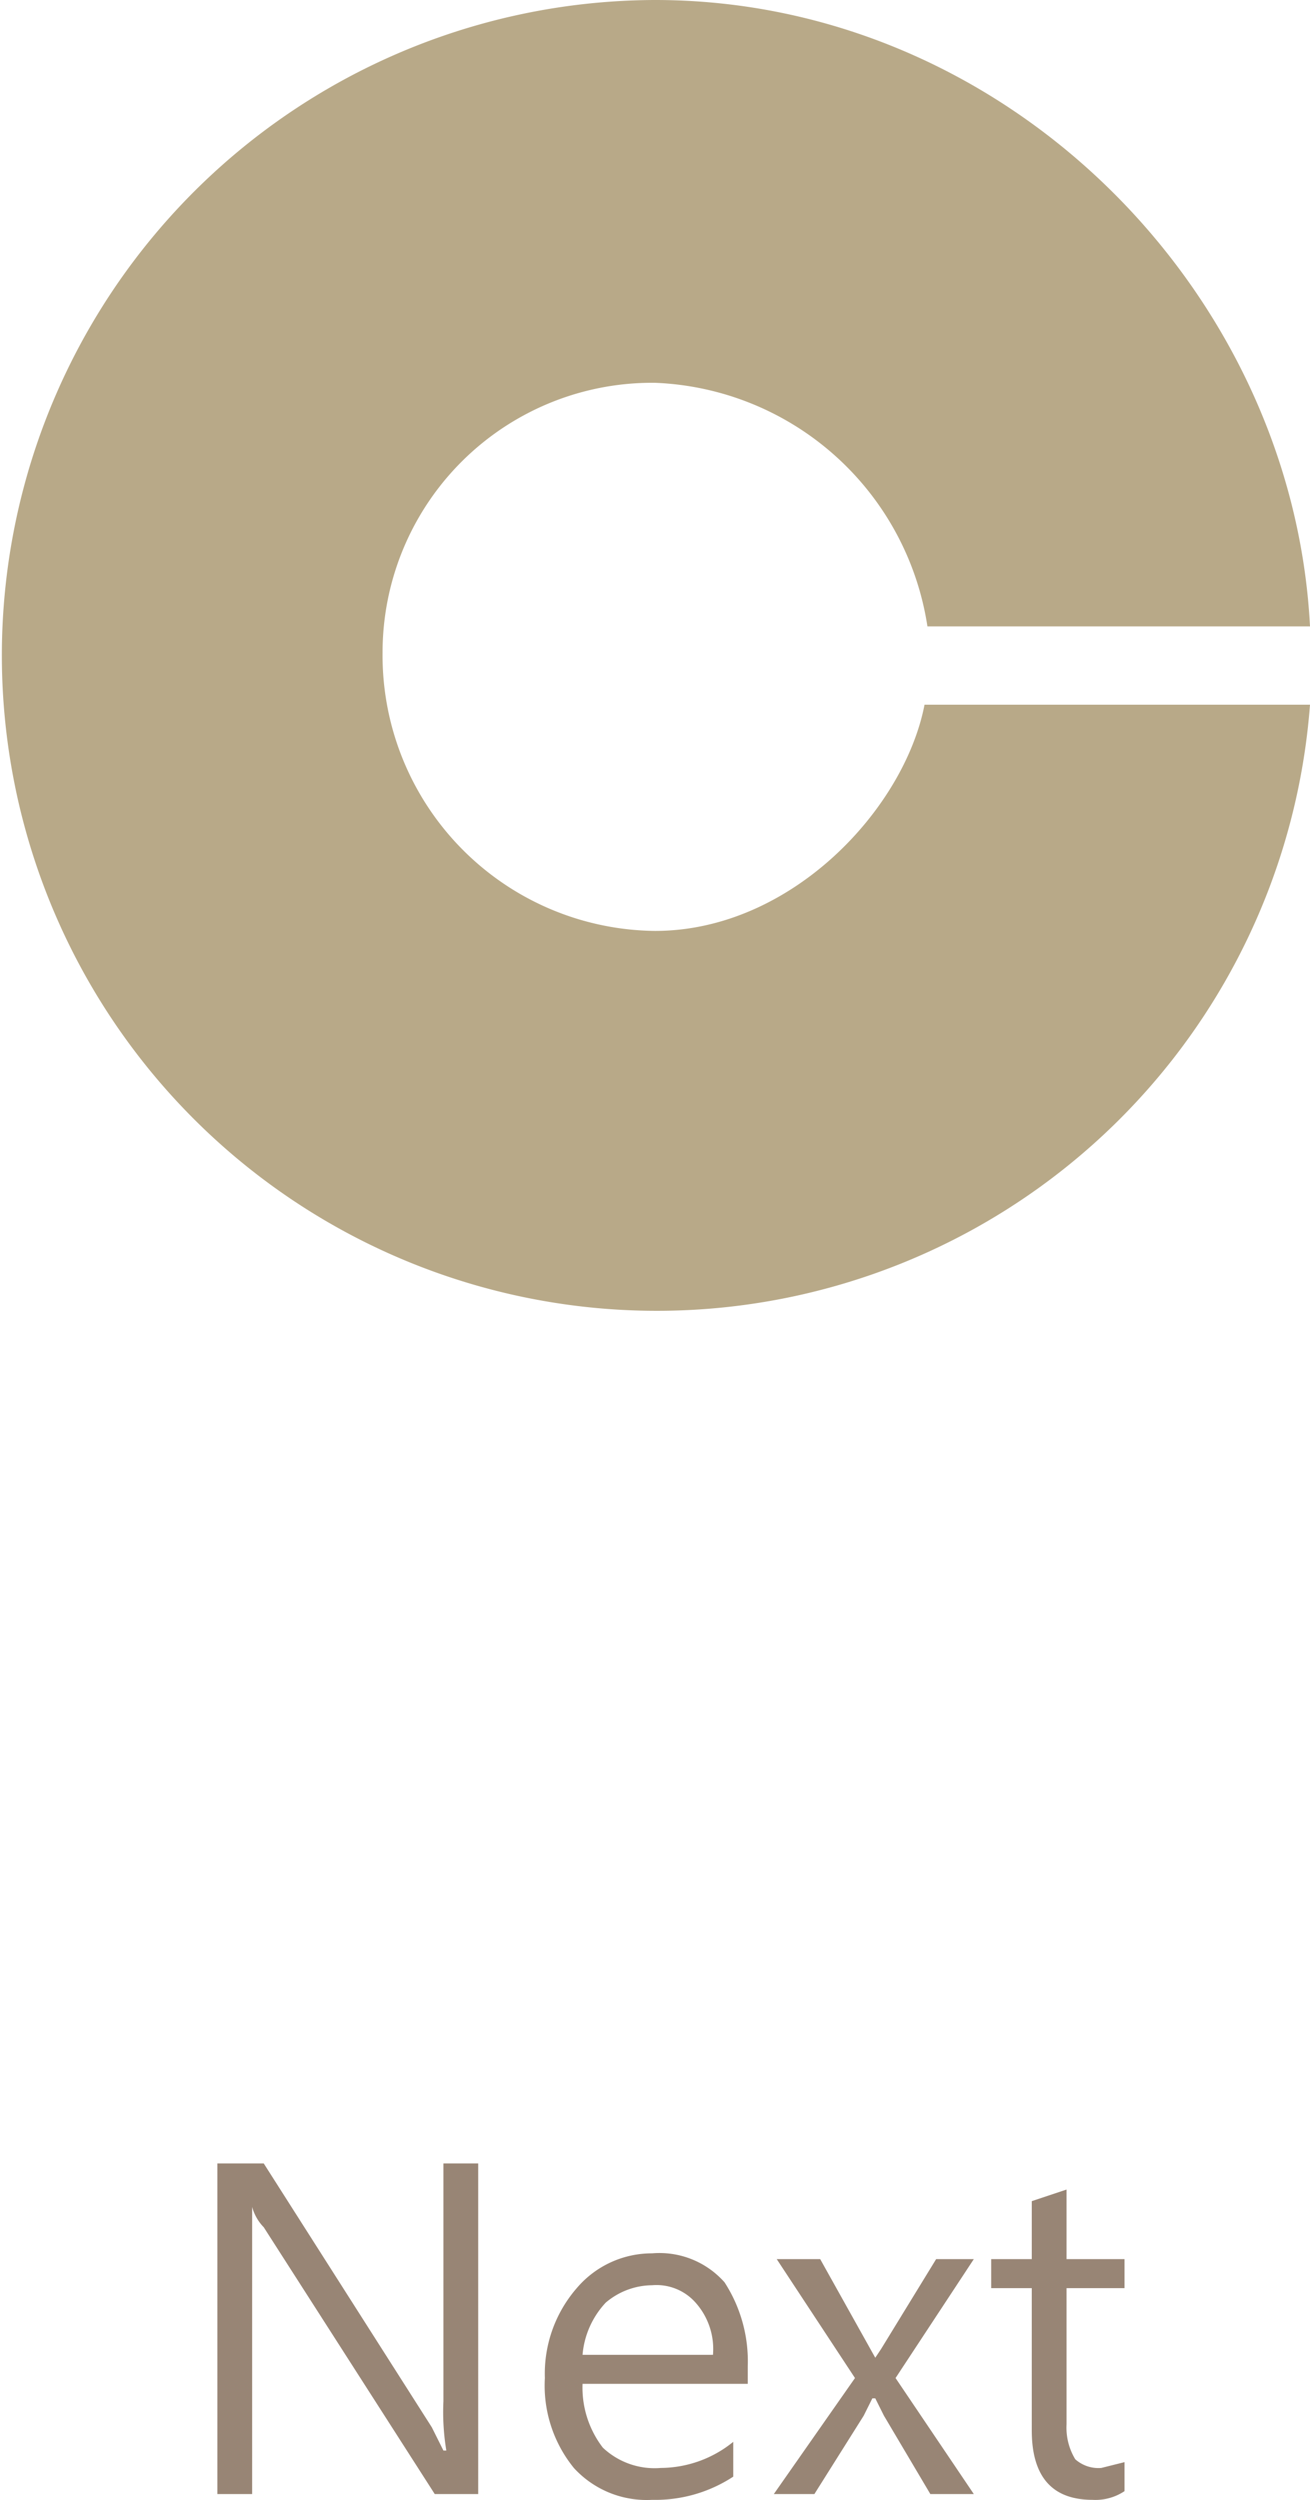 <svg xmlns="http://www.w3.org/2000/svg" width="45.2" height="86.2" viewBox="0 0 45.2 86.2">
  <g>
    <g>
      <path d="M16.5,86H15L9.1,76.8a1.6,1.6,0,0,1-.4-.7h0V86H7.5V74.6H9.1l5.8,9.1.4.8h.1a8.1,8.1,0,0,1-.1-1.7V74.6h1.2Z" style="fill: #988575"/>
      <path d="M25.8,82.2H20.1a3.4,3.4,0,0,0,.7,2.2,2.6,2.6,0,0,0,2,.7,4,4,0,0,0,2.5-.9v1.2a4.9,4.9,0,0,1-2.8.8,3.4,3.4,0,0,1-2.7-1.1,4.5,4.5,0,0,1-1-3.1,4.5,4.5,0,0,1,1.1-3.1,3.4,3.4,0,0,1,2.6-1.2,3,3,0,0,1,2.5,1,5,5,0,0,1,.8,2.9Zm-1.2-1a2.4,2.4,0,0,0-.6-1.8,1.8,1.8,0,0,0-1.5-.6,2.5,2.5,0,0,0-1.6.6,3,3,0,0,0-.8,1.8Z" style="fill: #988575"/>
      <path d="M33.6,77.9,30.9,82l2.7,4H32.1l-1.6-2.7-.3-.6h-.1l-.3.6L28.1,86H26.7l2.8-4-2.7-4.1h1.5l1.9,3.4h0l.2-.3,1.9-3.1Z" style="fill: #988575"/>
      <path d="M38.8,85.9a1.8,1.8,0,0,1-1.1.3q-2.1,0-2.1-2.4V78.9H34.2v-1h1.4v-2l1.2-.4v2.4h2v1h-2v4.7a2.1,2.1,0,0,0,.3,1.2,1.2,1.2,0,0,0,.9.3l.8-.2Z" style="fill: #988575"/>
    </g>
    <path d="M22.6,0c12.1,0,22,10,22.6,21.6H32a9.9,9.9,0,0,0-9.4-8.4,9.3,9.3,0,0,0-9.4,9.3,9.5,9.5,0,0,0,9.4,9.6c4.7,0,8.6-4.2,9.3-7.8H45.2A22.6,22.6,0,1,1,22.6,0Z" style="fill: #b8a988"/>
  </g>
</svg>
